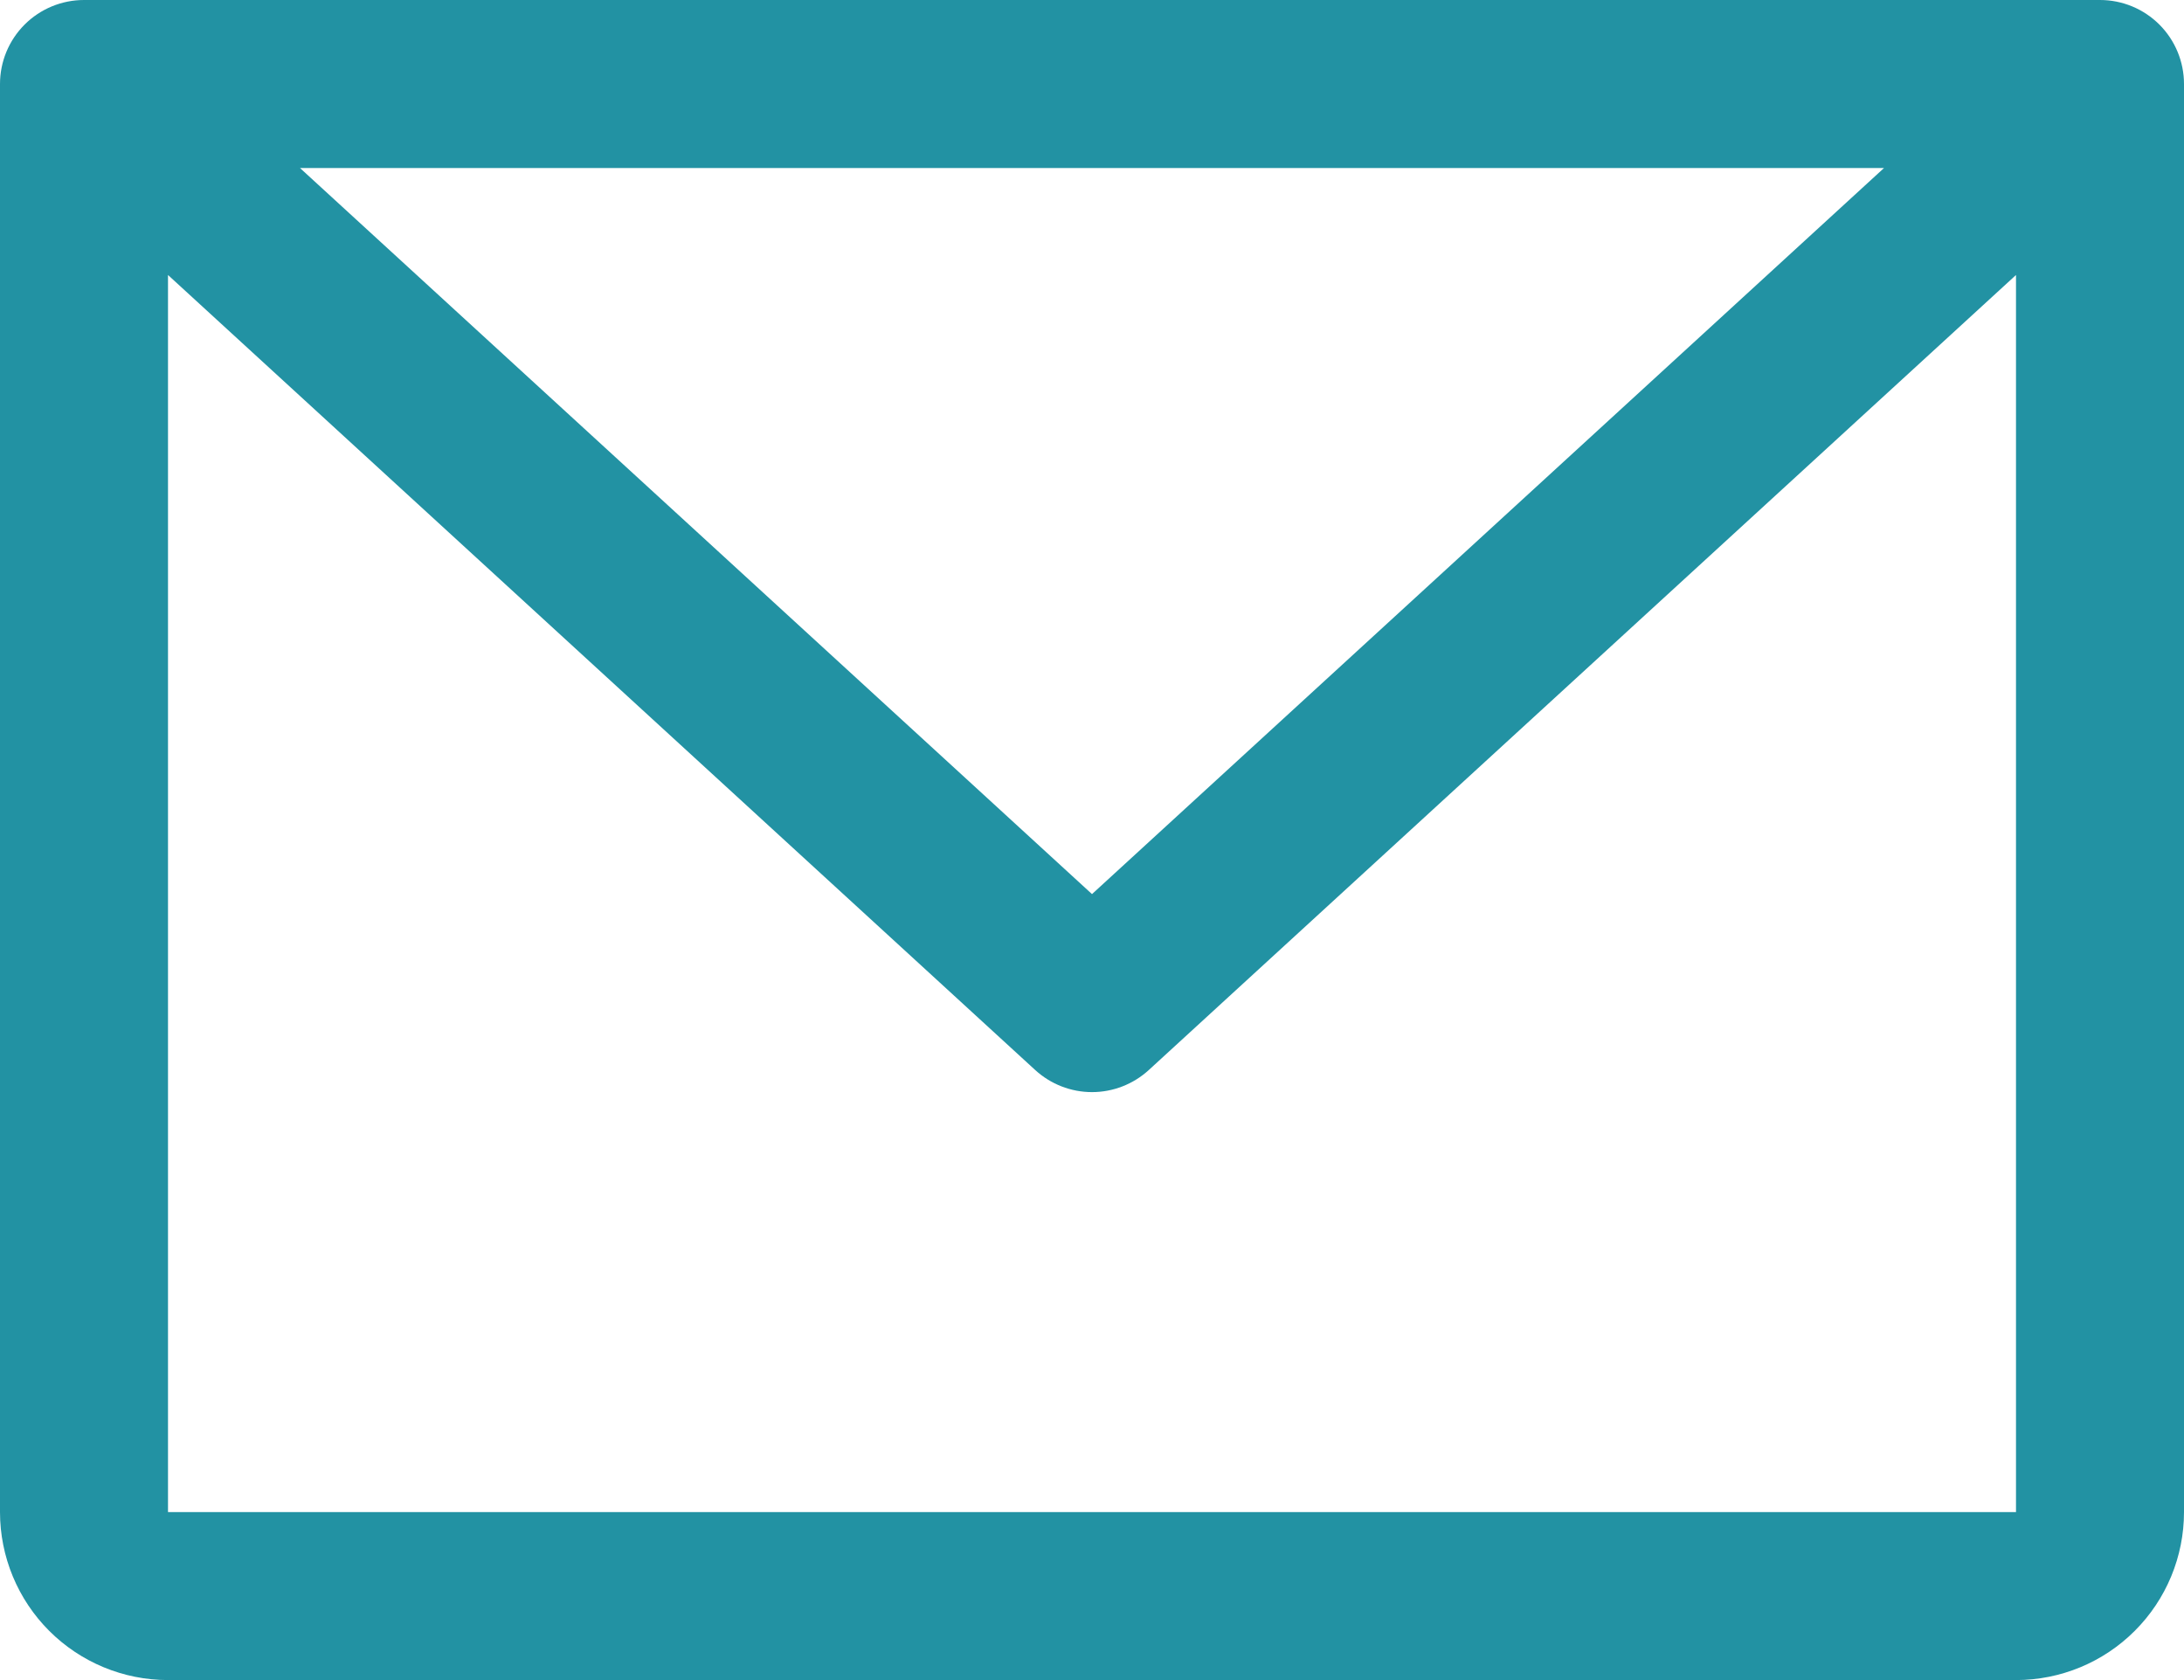 <svg width="65" height="50" viewBox="0 0 65 50" fill="none" xmlns="http://www.w3.org/2000/svg">
<path d="M62.5 0H2.5C1.837 0 1.201 0.263 0.732 0.732C0.263 1.201 0 1.837 0 2.5V45C0 46.326 0.527 47.598 1.464 48.535C2.402 49.473 3.674 50 5 50H60C61.326 50 62.598 49.473 63.535 48.535C64.473 47.598 65 46.326 65 45V2.5C65 1.837 64.737 1.201 64.268 0.732C63.799 0.263 63.163 0 62.5 0ZM56.072 5L32.5 26.609L8.928 5H56.072ZM60 45H5V8.184L30.809 31.844C31.271 32.267 31.874 32.502 32.5 32.502C33.126 32.502 33.729 32.267 34.191 31.844L60 8.184V45Z" fill="#2292A3"/>
</svg>

